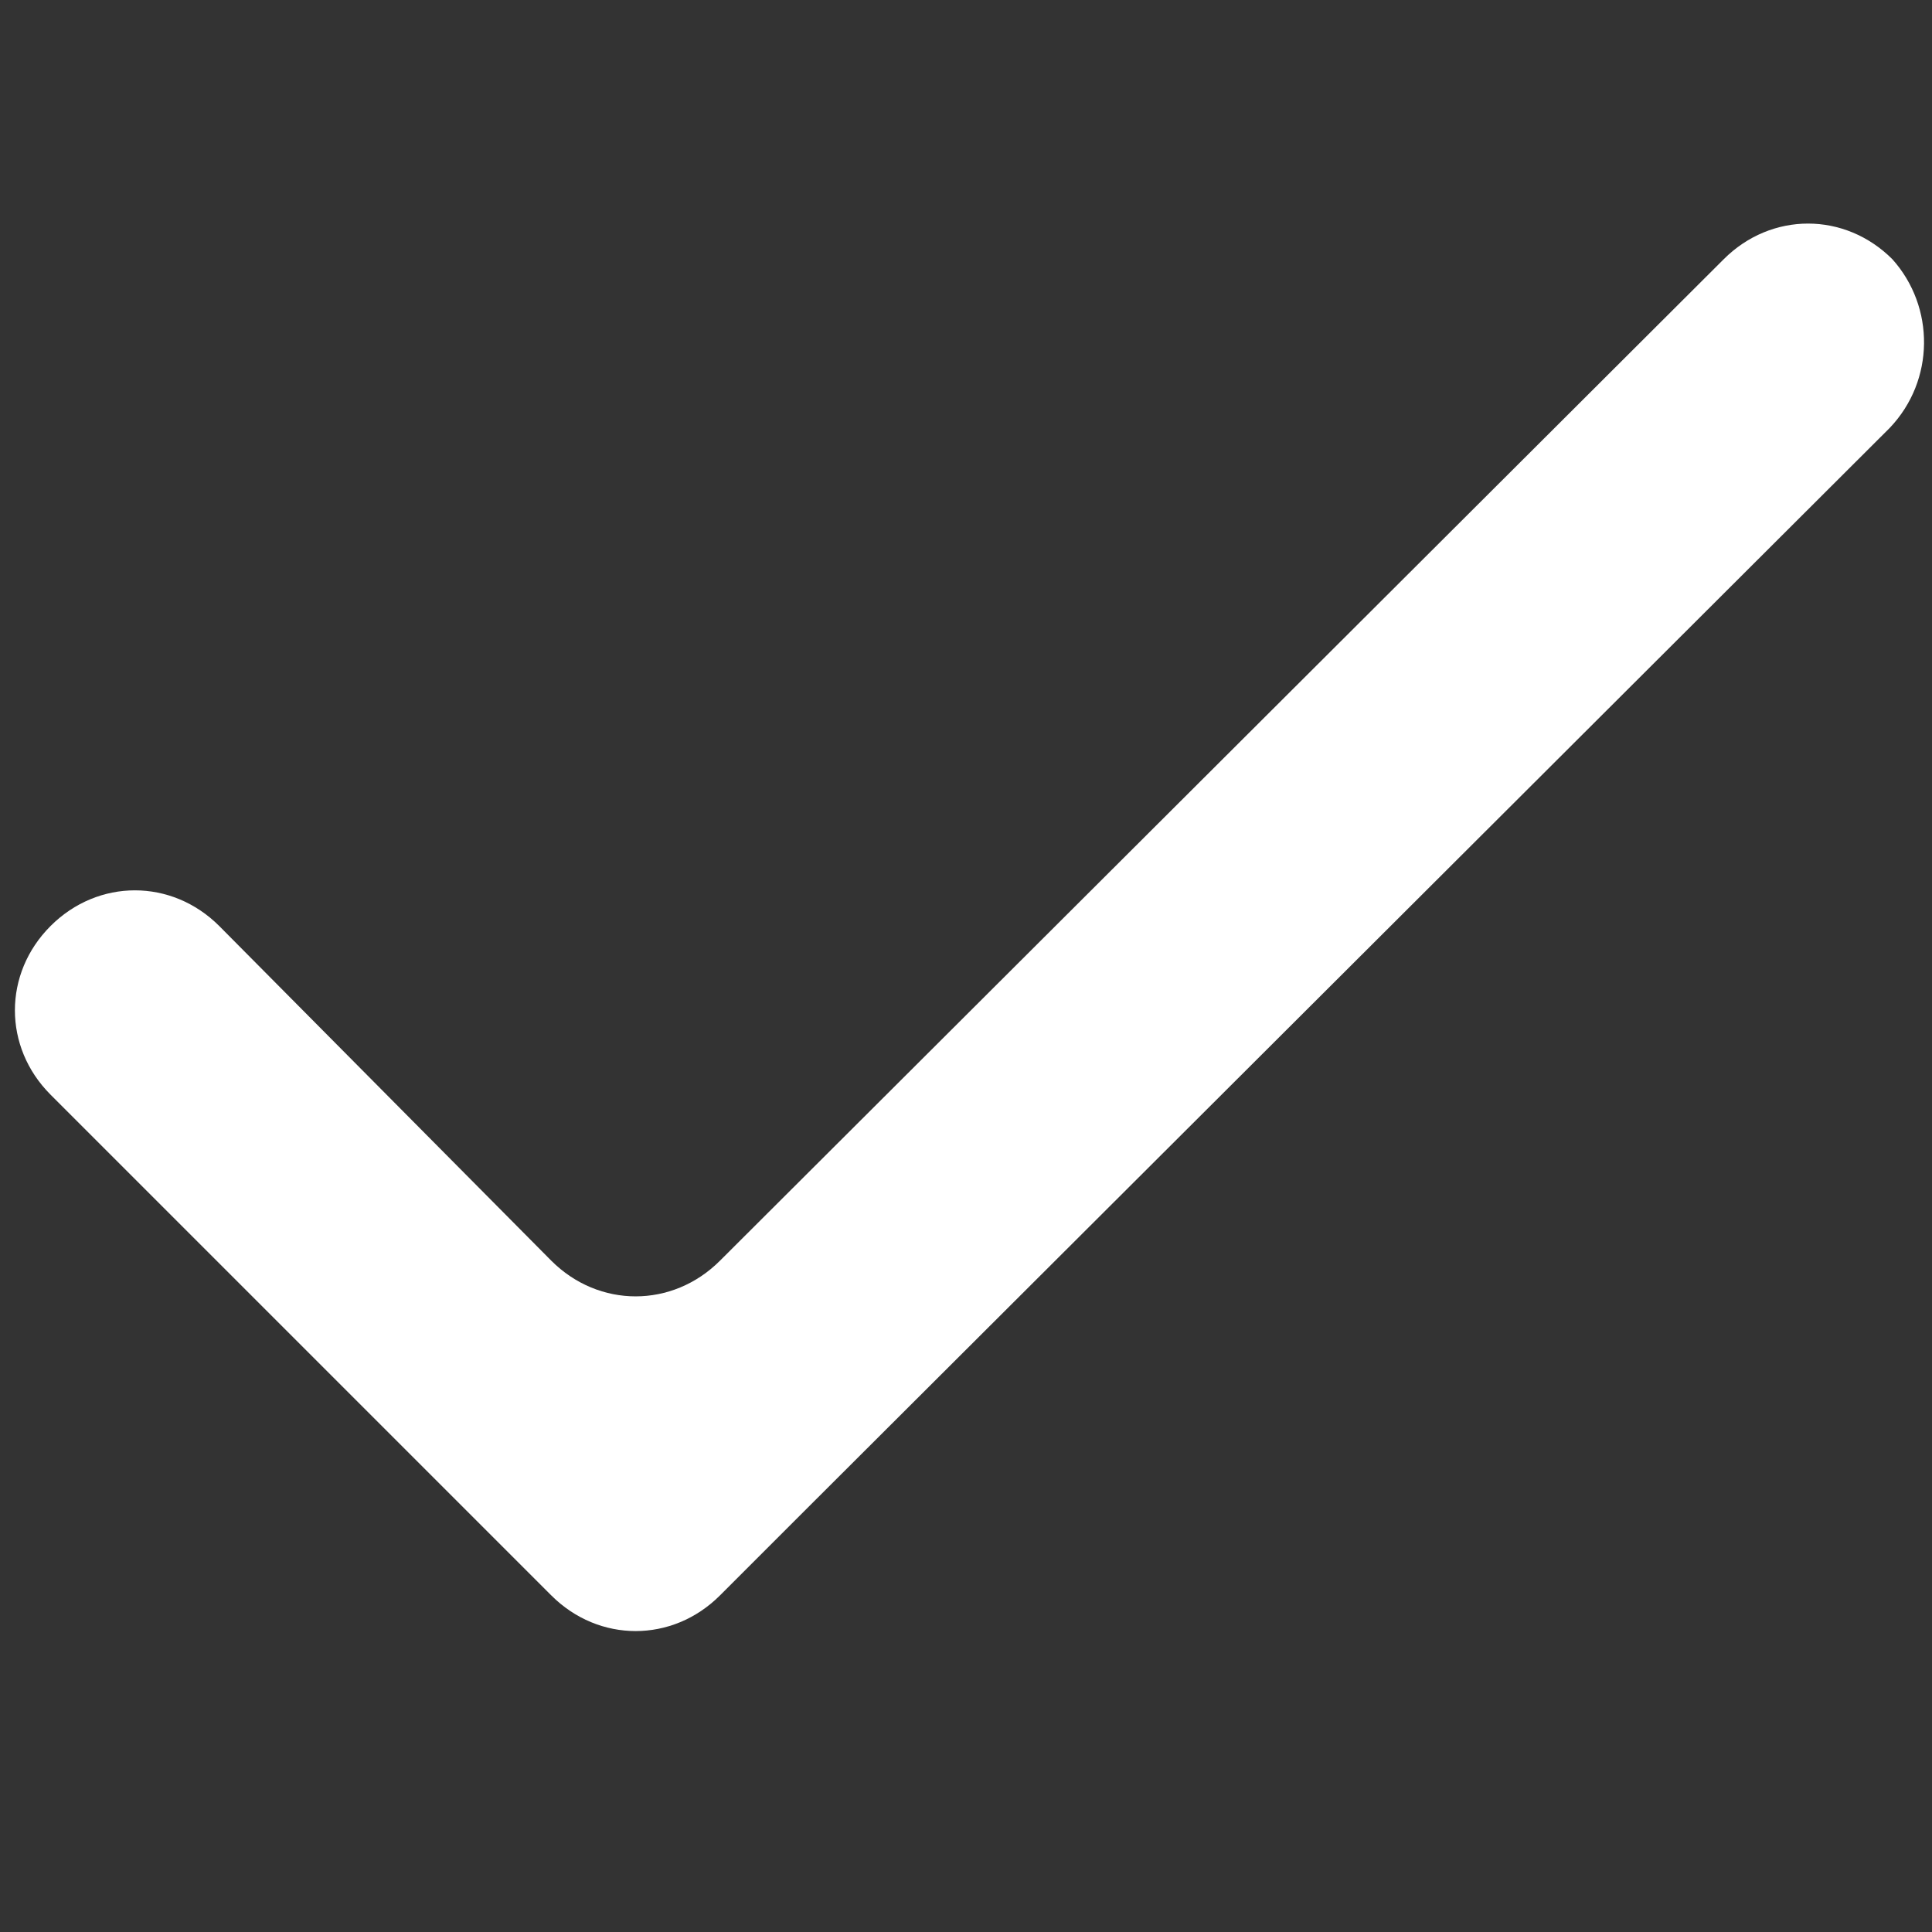 <?xml version="1.0" encoding="utf-8"?>
<!-- Generator: Adobe Illustrator 21.1.0, SVG Export Plug-In . SVG Version: 6.00 Build 0)  -->
<svg version="1.1" id="Layer_1" xmlns="http://www.w3.org/2000/svg" xmlns:xlink="http://www.w3.org/1999/xlink" x="0px" y="0px"
	 viewBox="0 0 512 512" style="enable-background:new 0 0 512 512;" xml:space="preserve">
<rect x="0" y="0" width="512" height="512" fill="#333333" stroke="none"/>
<style type="text/css">
	.st0{fill:#FFFFFF;}
</style>
<path class="st0" d="M500.8,113.4l-288,287.4l0,0l-22,22c-12.6,12.6-32.1,12.6-44.7,0L13.4,290.1c-12.6-12.6-12.6-32.1,0-44.7l0,0
	c12.6-12.6,32.1-12.6,44.7,0l88,88.7c12.6,12.6,32.1,12.6,44.7,0l266-265.4c12.6-12.6,32.1-12.6,44.7,0l0,0
	C512.8,81.3,512.8,100.8,500.8,113.4z"/>
</svg>
